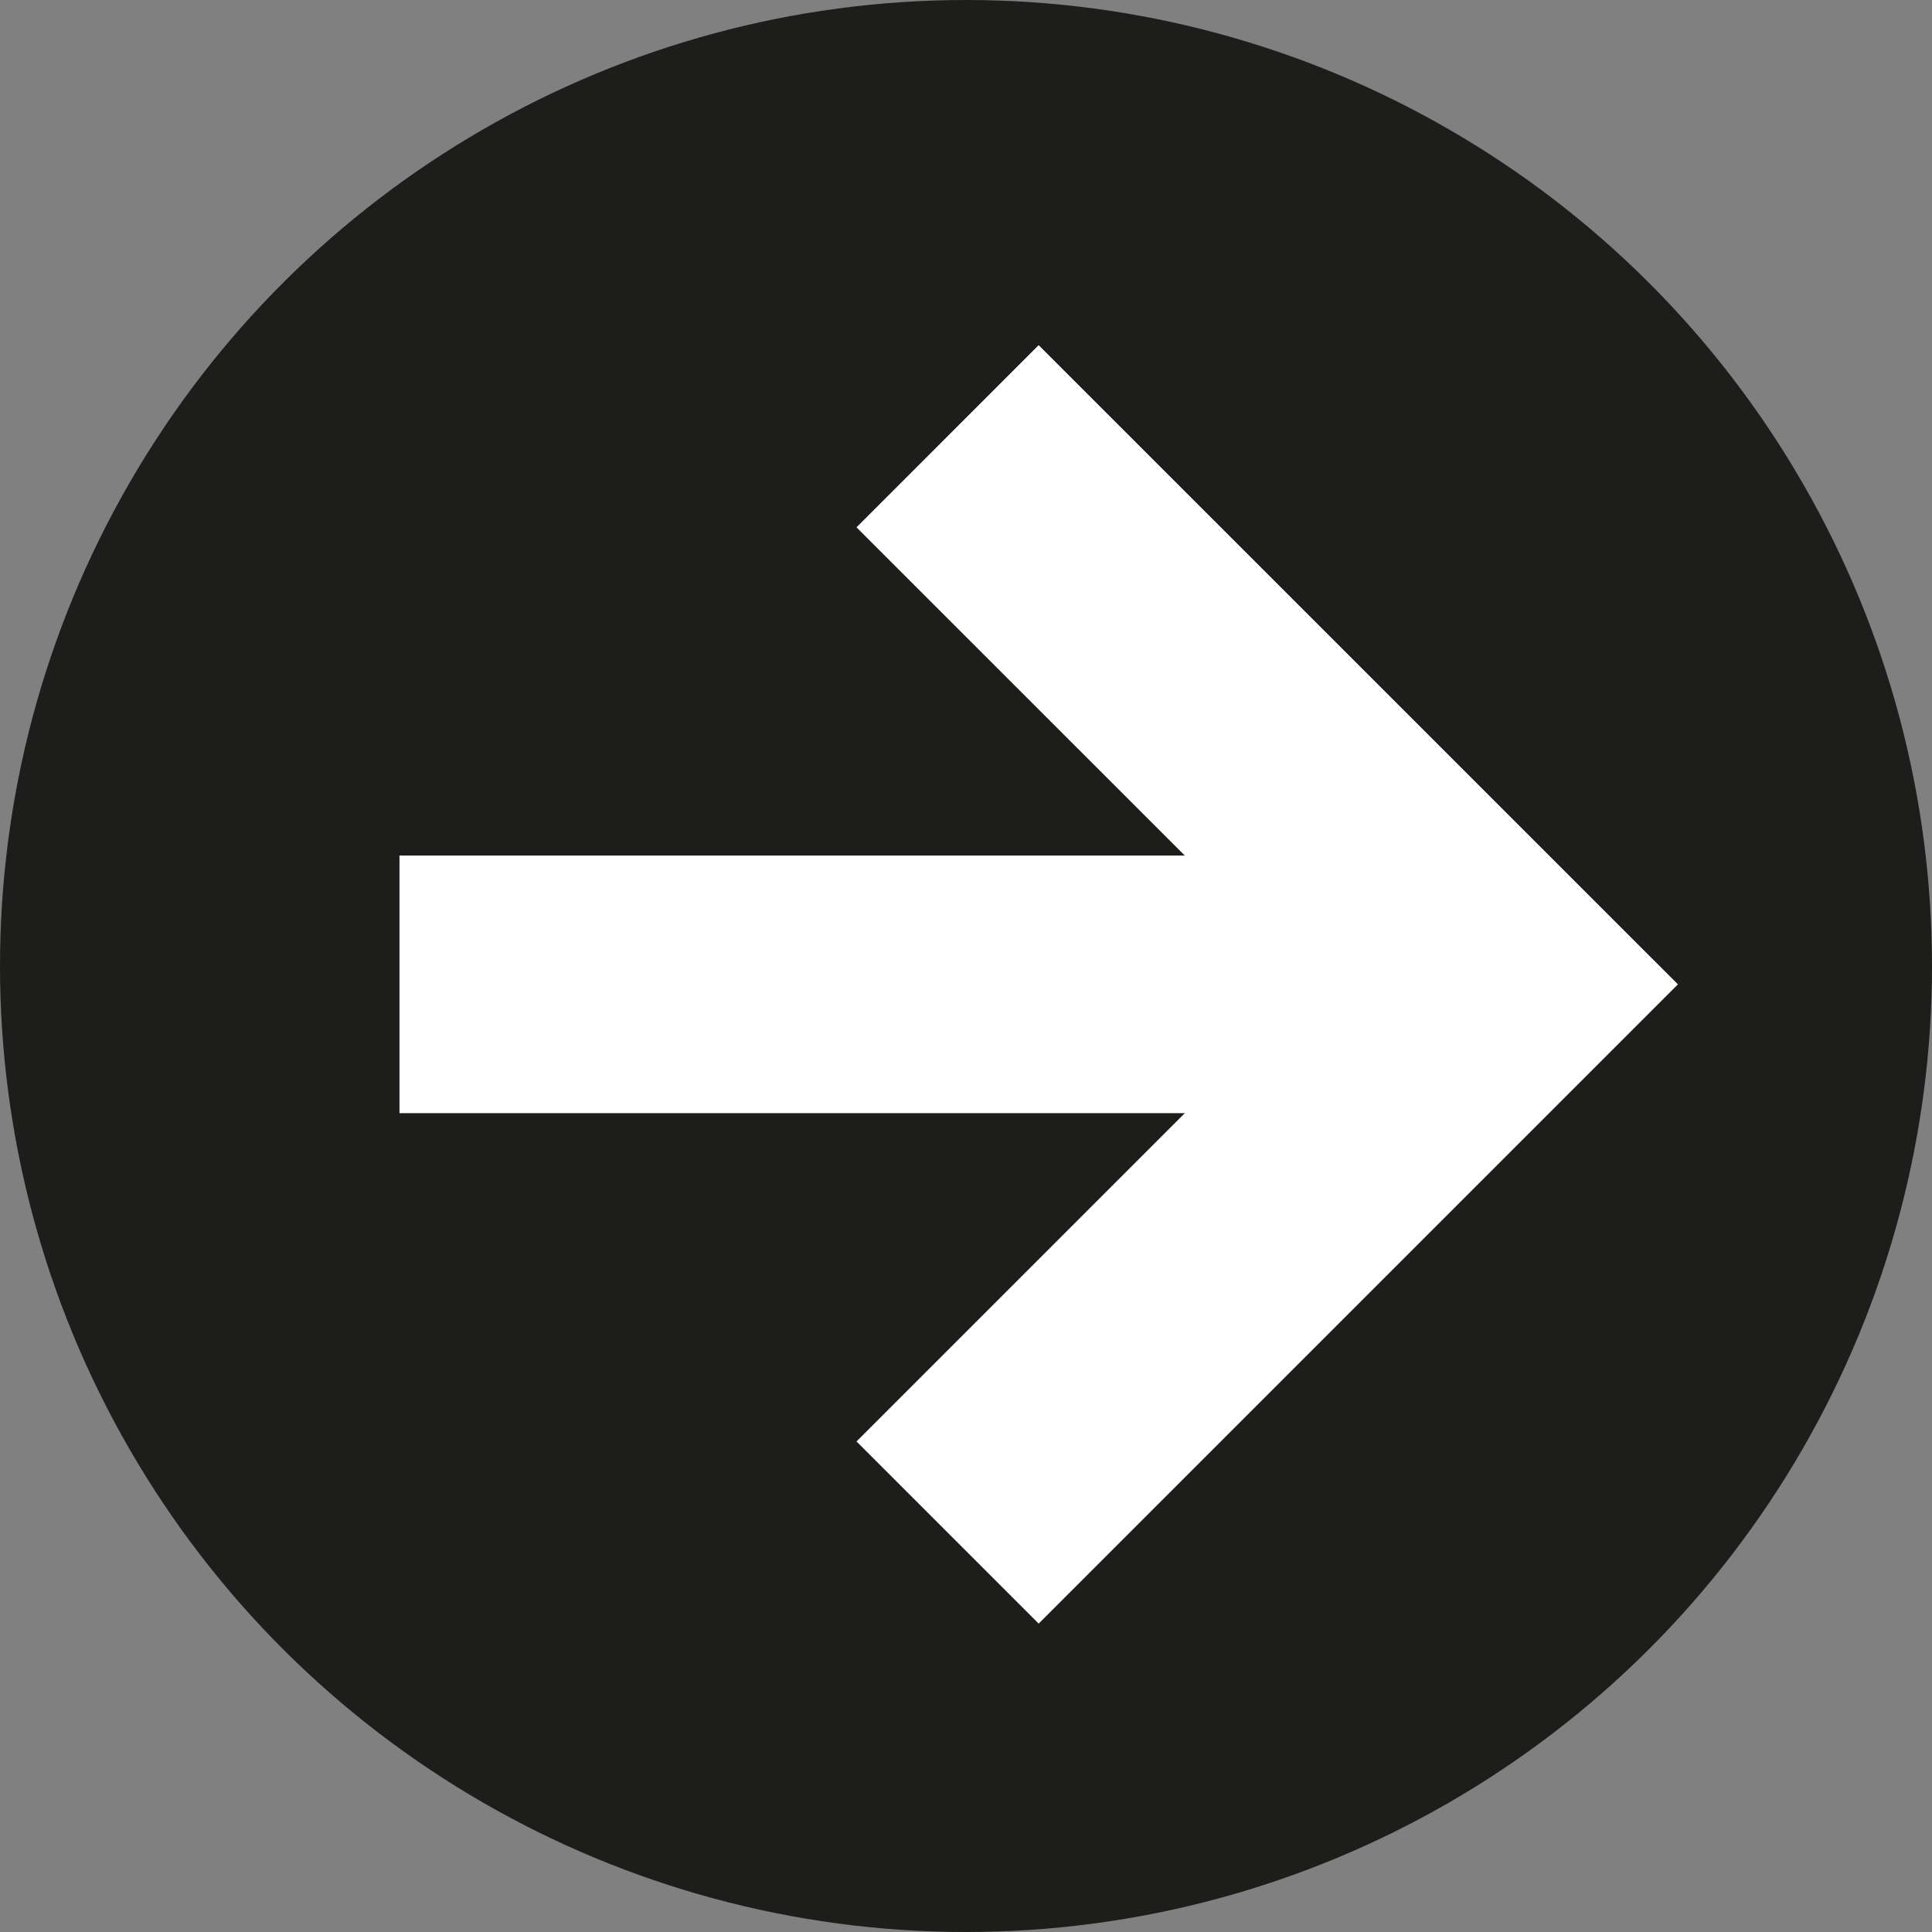 <svg xmlns="http://www.w3.org/2000/svg" width="30" height="30" viewBox="0 0 30 30">
  <rect x="0" y="0" width="30" height="30" fill="#808080" stroke="none"/>
  <g id="Group_88" data-name="Group 88" transform="translate(-1310 -3003.893)">
    <circle id="Ellipse_2" data-name="Ellipse 2" cx="15" cy="15" r="15" transform="translate(1310 3033.893) rotate(-90)" fill="#1d1d1b"/>
    <path id="Path_11" data-name="Path 11" d="M0,0,8.512,8.511,0,17.023" transform="translate(1324.714 3010.667)" fill="none" stroke="#fff" stroke-width="4"/>
    <line id="Line_1" data-name="Line 1" x1="17.023" transform="translate(1316.203 3019.178)" fill="none" stroke="#fff" stroke-width="4"/>
  </g>
</svg>
